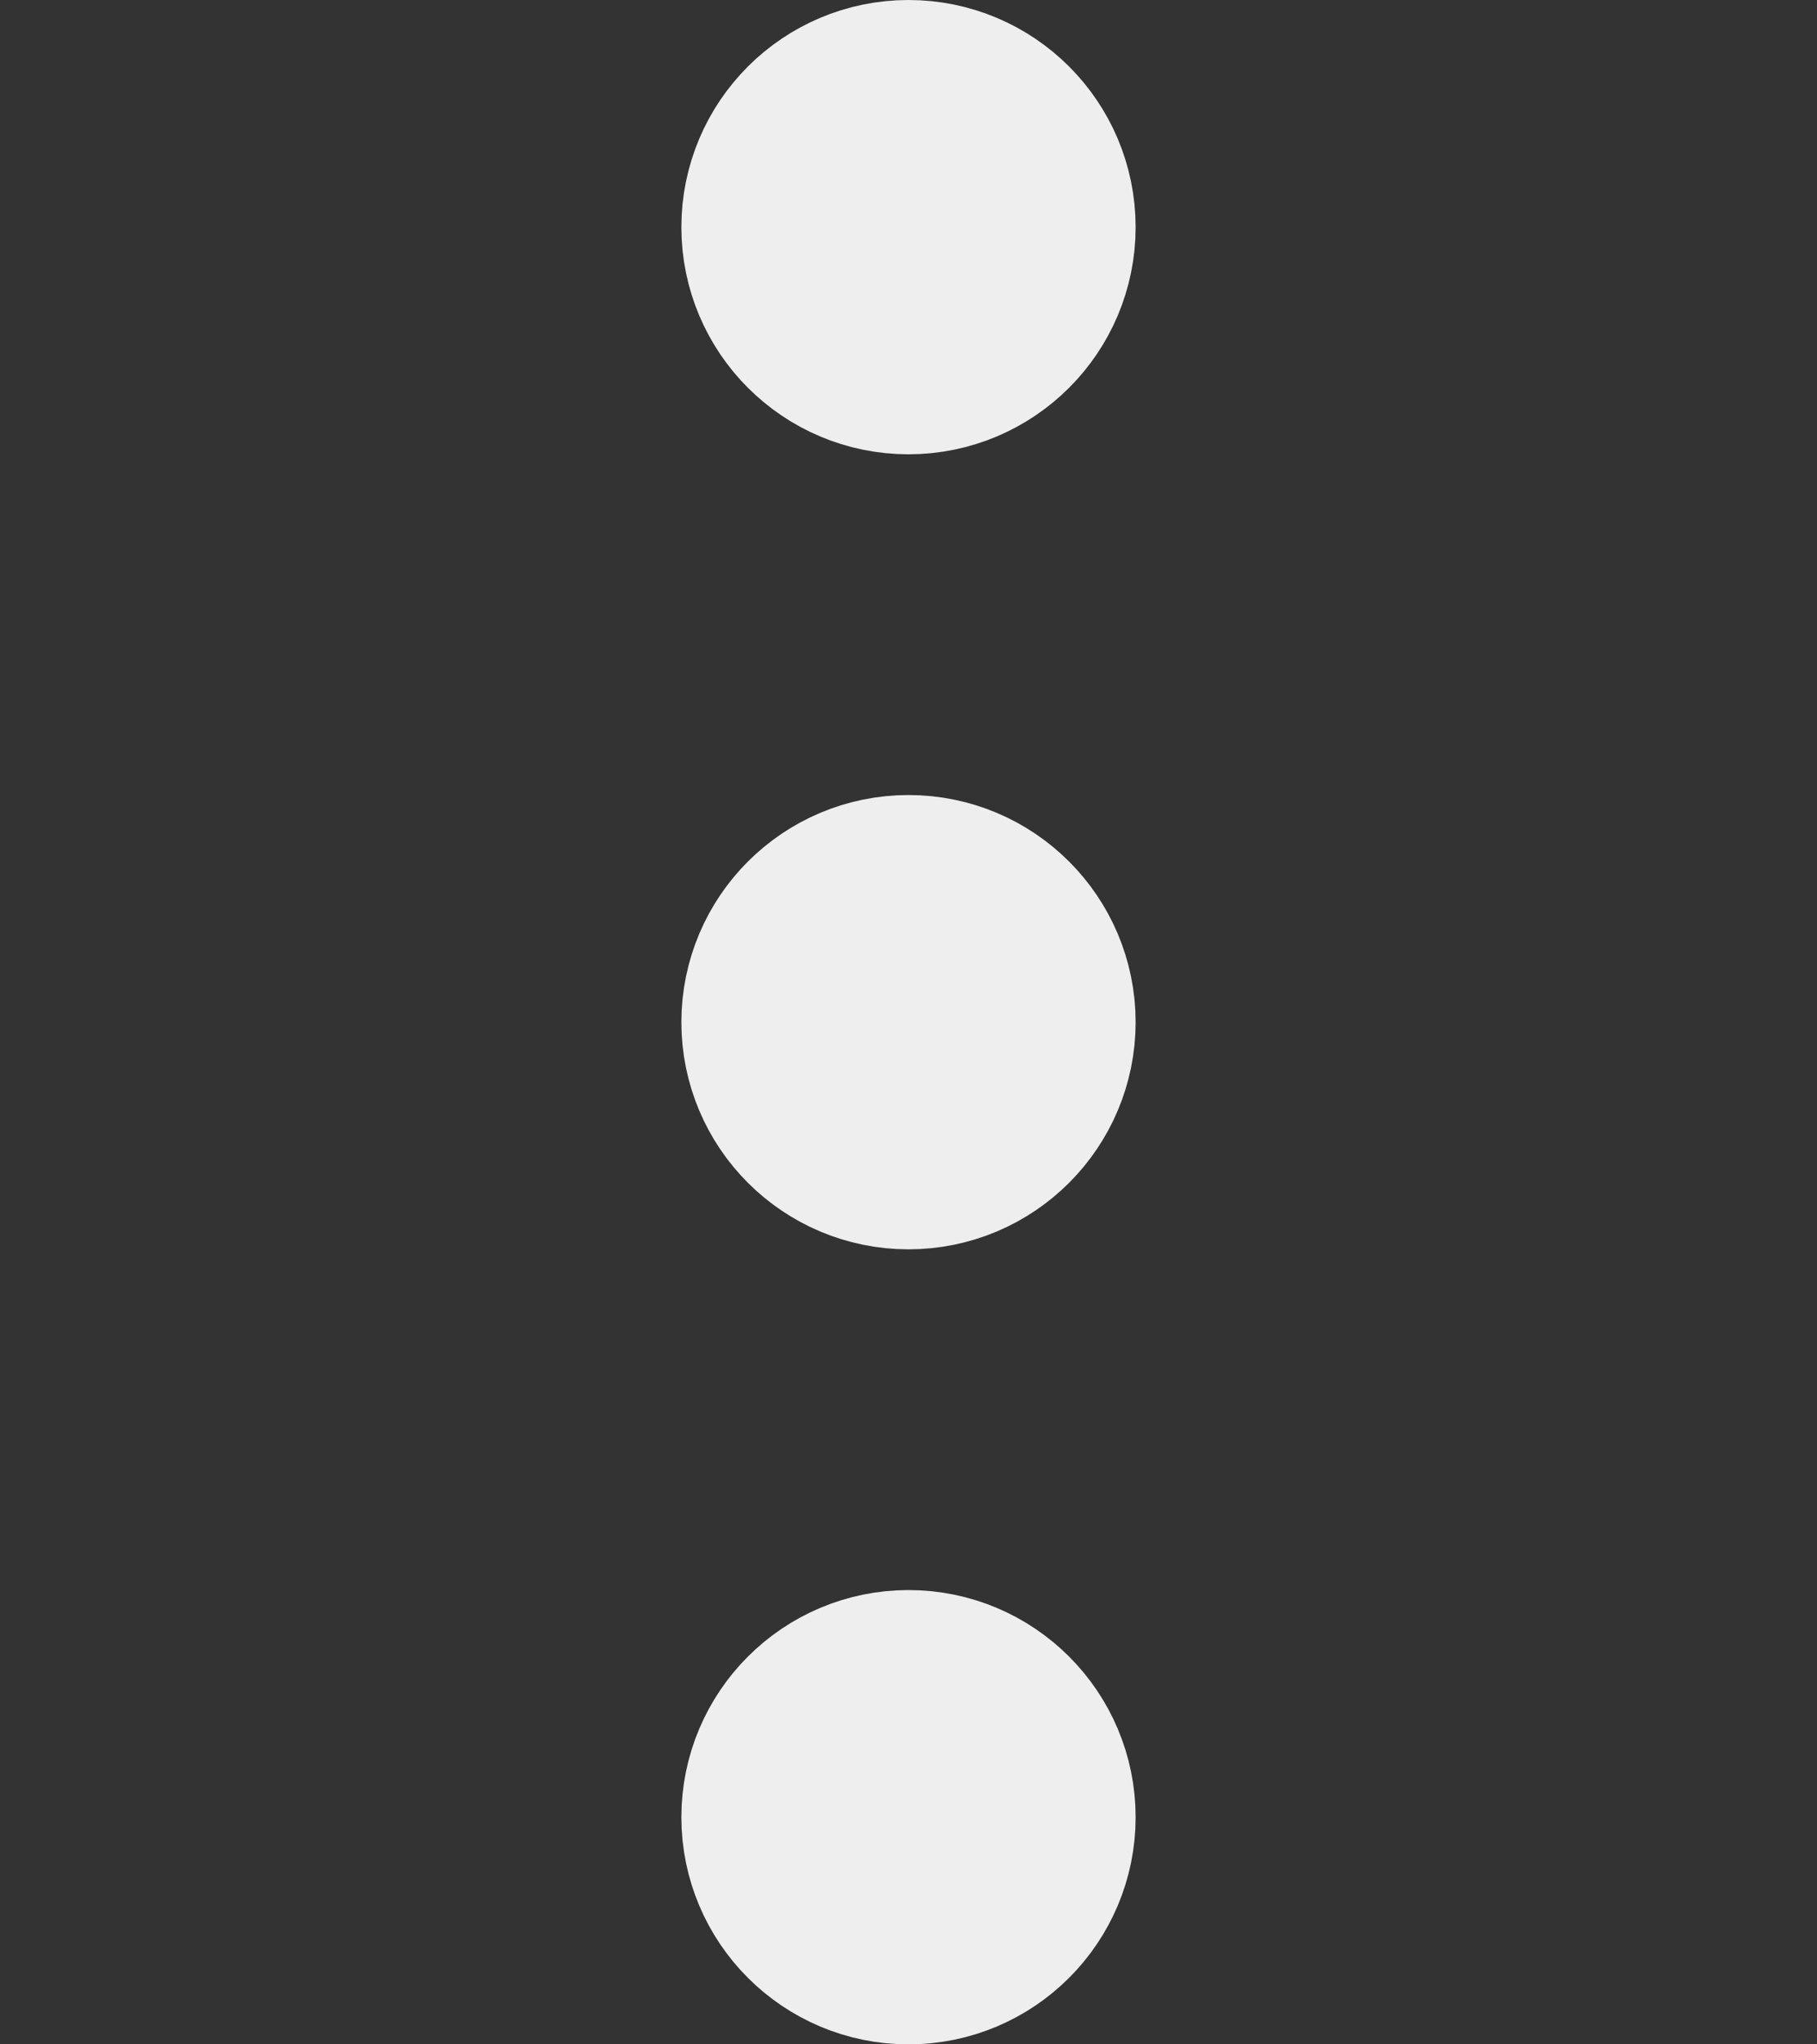 <svg xmlns="http://www.w3.org/2000/svg" width="16" height="18" viewBox="0 0 16 18">
  <rect x="0" y="0" width="16" height="18" fill="#333333" stroke="none"/>
  <g id="Icon" transform="translate(0 1)">
    <rect id="Area" width="16" height="16" fill="#212121" opacity="0"/>
    <g id="Icon-2" data-name="Icon" transform="translate(1.29 2.499)">
      <circle id="_69a98957-cbc7-44c2-8cb8-9369a9872033" data-name="69a98957-cbc7-44c2-8cb8-9369a9872033" cx="1" cy="1" r="1" transform="translate(5.71 4.501)" fill="none" stroke="#eee" stroke-linecap="round" stroke-linejoin="round" stroke-width="2"/>
      <circle id="_170631e6-f72d-445b-8eac-cf6f811f5d89" data-name="170631e6-f72d-445b-8eac-cf6f811f5d89" cx="1" cy="1" r="1" transform="translate(5.71 -2.499)" fill="none" stroke="#eee" stroke-linecap="round" stroke-linejoin="round" stroke-width="2"/>
      <circle id="_5d26bb86-23c0-41ca-95cd-f859a88ac823" data-name="5d26bb86-23c0-41ca-95cd-f859a88ac823" cx="1" cy="1" r="1" transform="translate(5.71 11.501)" fill="none" stroke="#eee" stroke-linecap="round" stroke-linejoin="round" stroke-width="2"/>
    </g>
  </g>
</svg>
